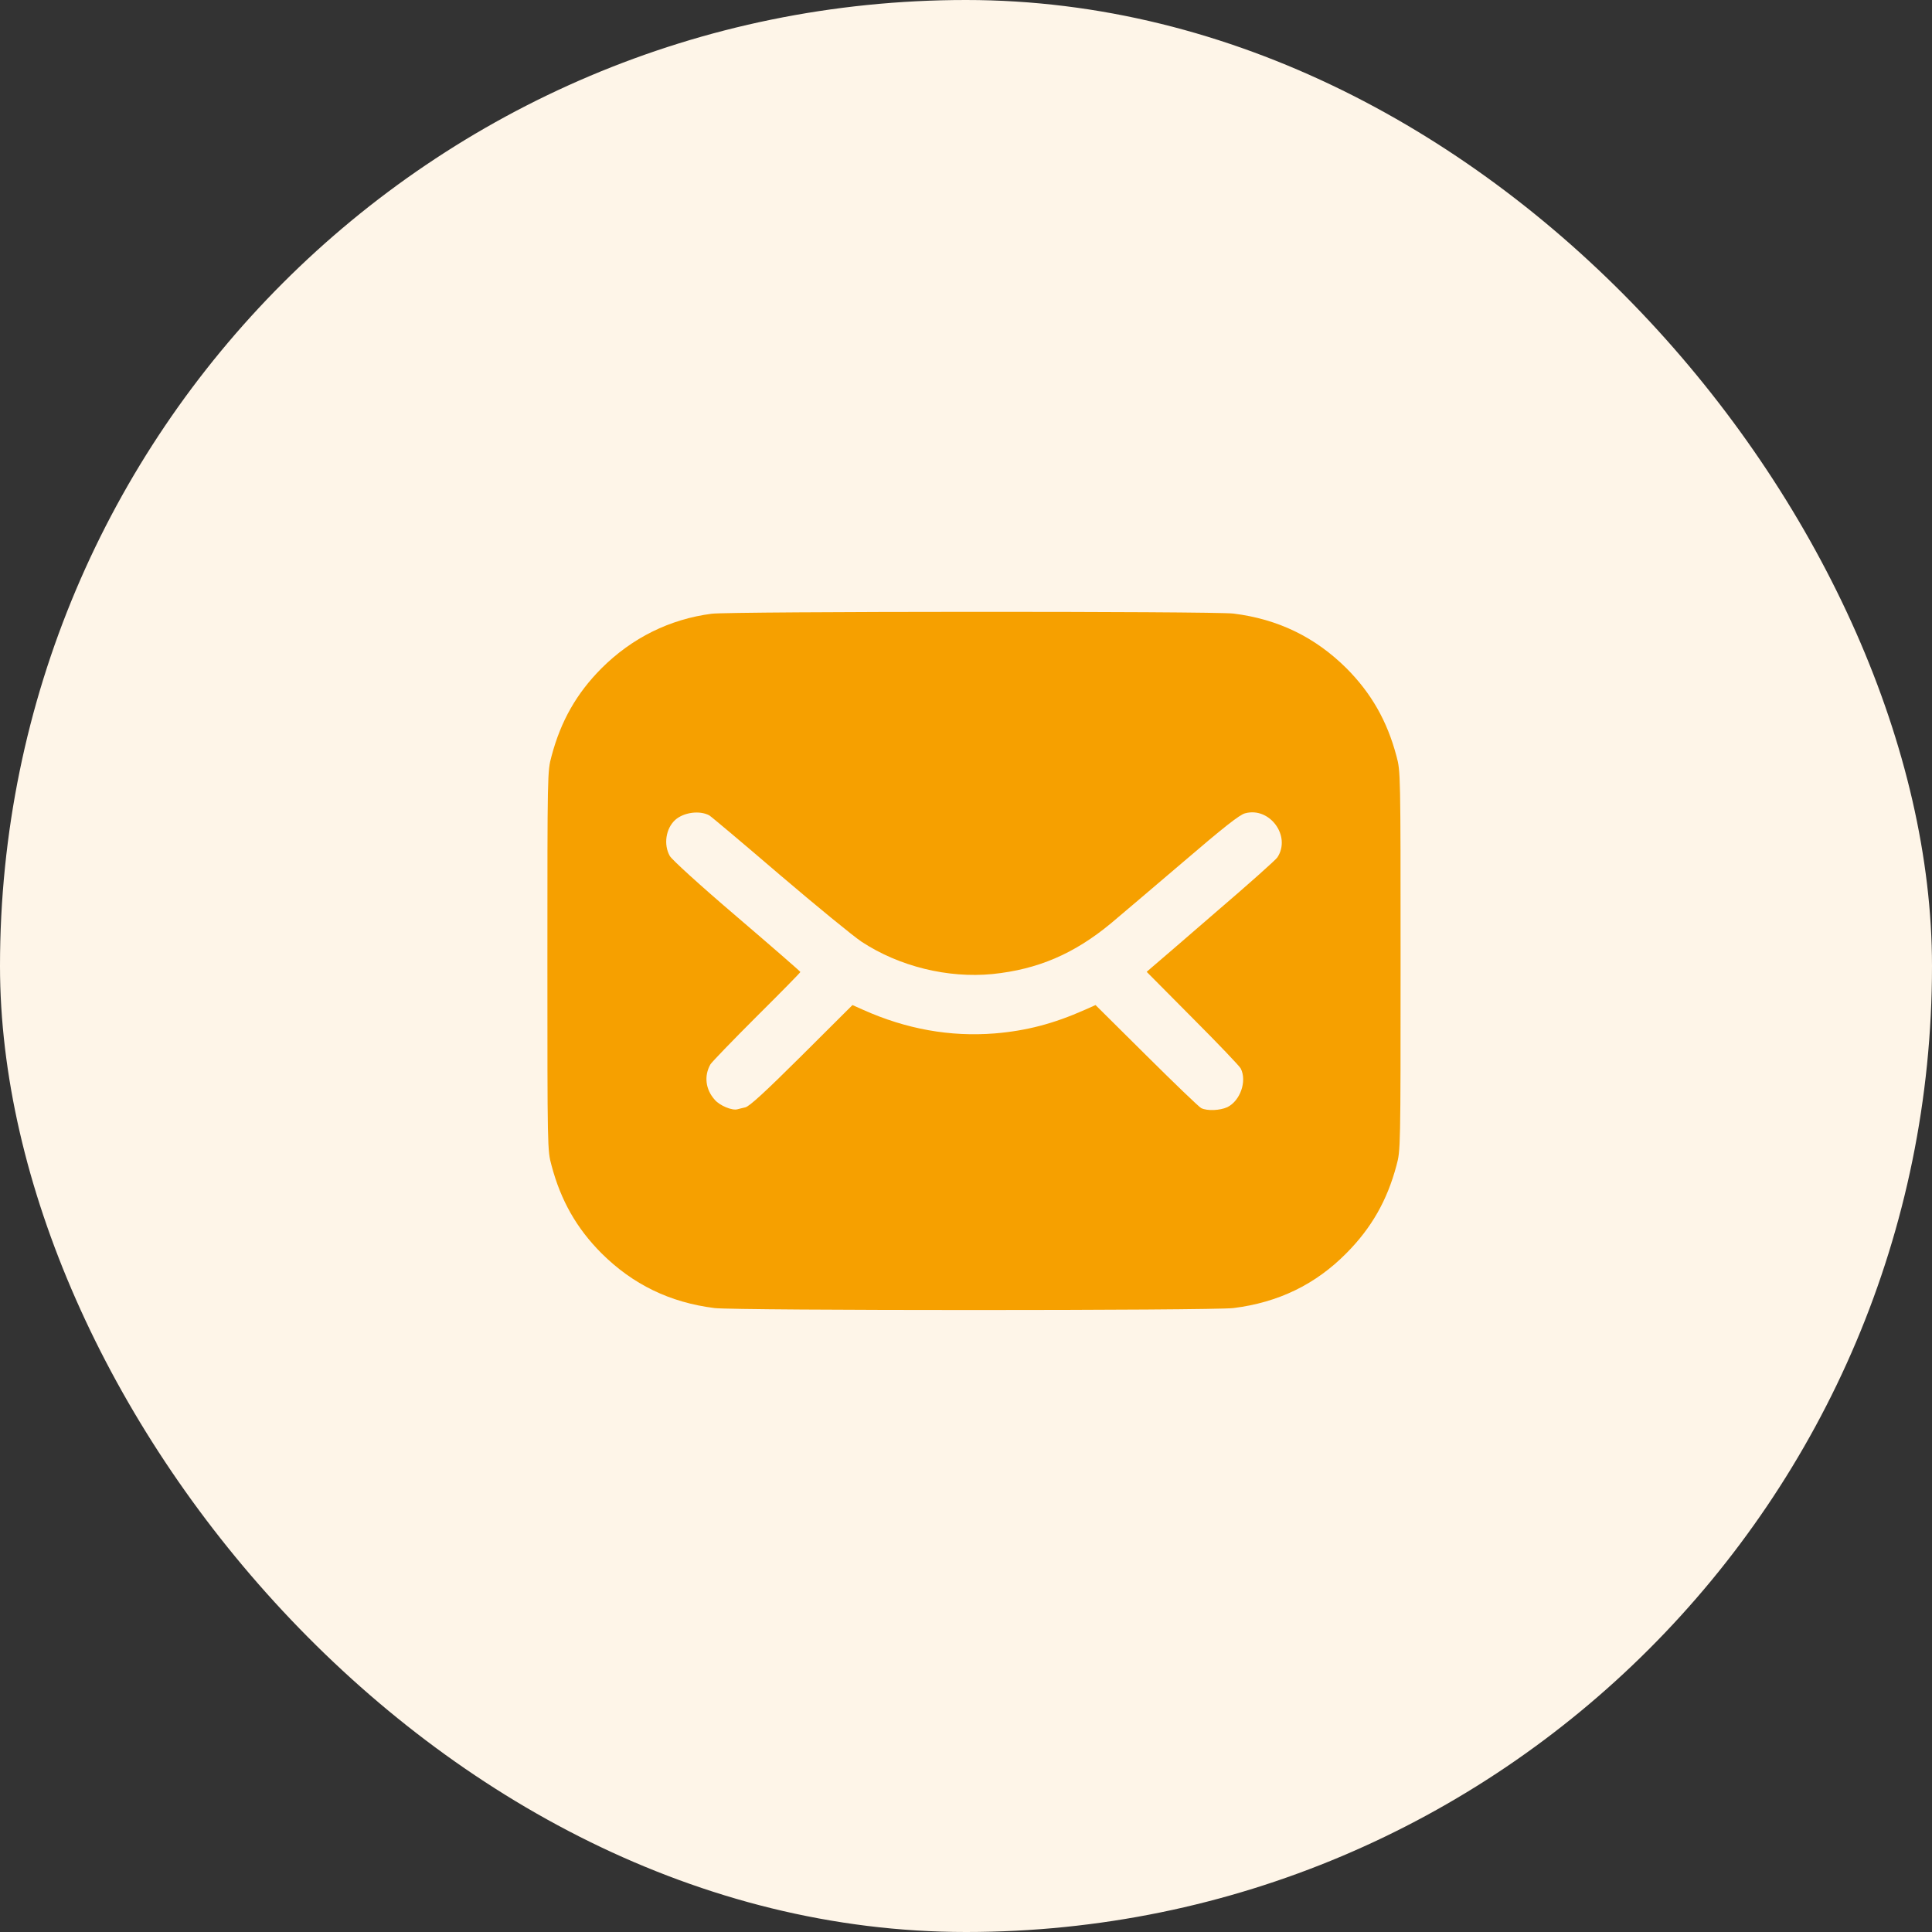 <svg width="60" height="60" viewBox="0 0 60 60" fill="none" xmlns="http://www.w3.org/2000/svg">
<rect x="0" y="0" width="60" height="60" fill="#333333" stroke="none"/>
<rect width="60" height="60" rx="30" fill="#FEF5E8"/>
<path d="M22.102 19.06C20.803 19.228 19.627 19.808 18.676 20.759C17.91 21.53 17.418 22.388 17.128 23.484C17 23.954 17 23.983 17 29.839C17 35.694 17 35.724 17.128 36.193C17.418 37.289 17.91 38.147 18.676 38.918C19.655 39.892 20.803 40.449 22.189 40.623C22.862 40.704 37.635 40.704 38.307 40.623C39.699 40.449 40.853 39.892 41.815 38.918C42.592 38.135 43.079 37.283 43.369 36.193C43.496 35.724 43.496 35.694 43.496 29.839C43.496 23.983 43.496 23.954 43.369 23.484C43.079 22.388 42.586 21.53 41.821 20.759C40.841 19.785 39.693 19.228 38.307 19.055C37.699 18.979 22.694 18.985 22.102 19.06ZM22.027 25.322C22.079 25.351 23.059 26.174 24.201 27.154C25.343 28.128 26.497 29.073 26.758 29.247C27.935 30.018 29.436 30.384 30.822 30.25C32.231 30.105 33.356 29.624 34.504 28.673C34.794 28.43 35.797 27.577 36.736 26.777C37.994 25.699 38.499 25.299 38.667 25.258C39.432 25.049 40.105 25.966 39.67 26.627C39.623 26.702 38.765 27.467 37.768 28.32C36.777 29.178 35.884 29.949 35.785 30.03L35.611 30.181L37.038 31.619C37.826 32.407 38.499 33.114 38.533 33.184C38.731 33.578 38.516 34.187 38.116 34.384C37.884 34.489 37.49 34.506 37.304 34.413C37.235 34.378 36.469 33.642 35.6 32.778L34.023 31.213L33.686 31.363C32.718 31.793 31.872 32.013 30.892 32.094C29.506 32.204 28.149 31.961 26.81 31.363L26.474 31.213L24.897 32.784C23.755 33.92 23.273 34.361 23.146 34.39C23.053 34.413 22.943 34.436 22.908 34.448C22.746 34.5 22.352 34.338 22.195 34.152C21.911 33.833 21.859 33.416 22.062 33.056C22.096 32.993 22.74 32.326 23.488 31.578C24.242 30.83 24.856 30.204 24.856 30.186C24.856 30.169 23.969 29.398 22.891 28.476C21.708 27.467 20.879 26.708 20.803 26.586C20.601 26.232 20.676 25.728 20.972 25.461C21.233 25.229 21.725 25.16 22.027 25.322Z" fill="#F6A000"/>
</svg>
